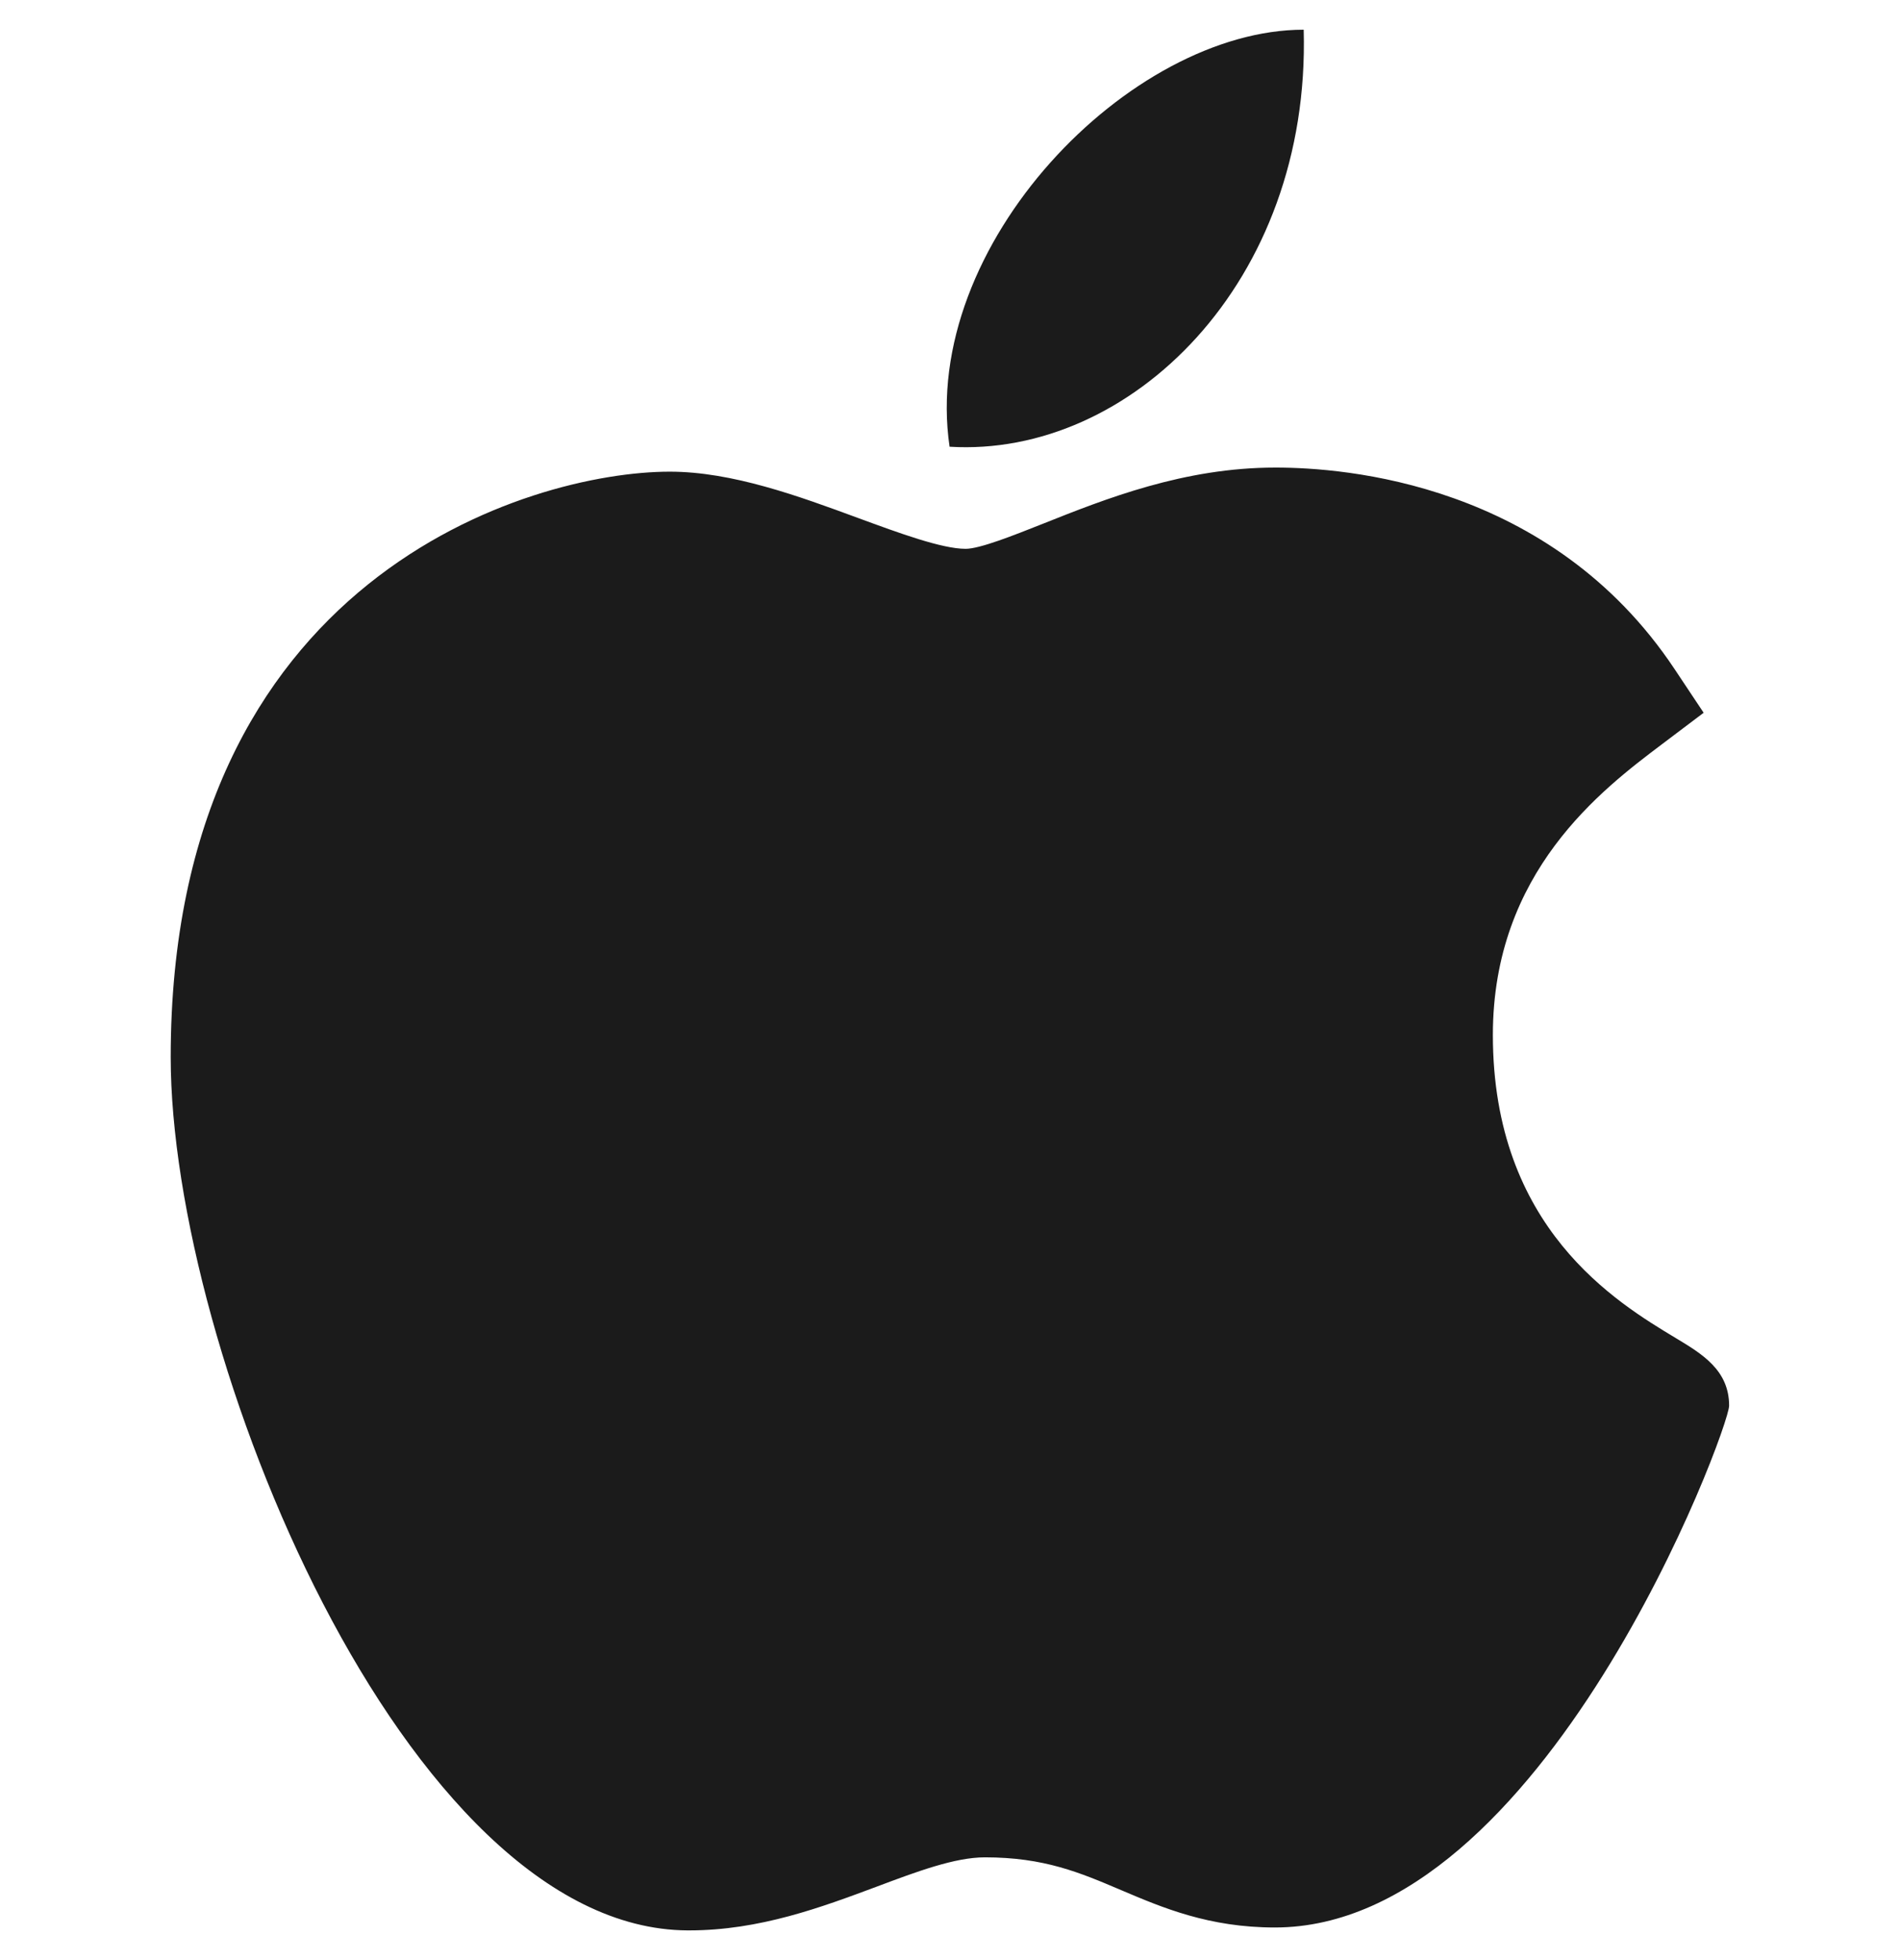 <svg width="32" height="33" viewBox="0 0 32 33" fill="none" xmlns="http://www.w3.org/2000/svg">
<g clip-path="url(#clip0)">
<path d="M11.577 32.5C6.814 32.472 2.875 22.75 2.875 17.799C2.875 9.711 8.942 7.941 11.28 7.941C12.334 7.941 13.459 8.355 14.452 8.721C15.146 8.976 15.864 9.24 16.263 9.24C16.502 9.24 17.065 9.016 17.562 8.819C18.622 8.397 19.941 7.872 21.478 7.872C21.48 7.872 21.484 7.872 21.487 7.872C22.634 7.872 26.112 8.124 28.203 11.264L28.693 12L27.988 12.532C26.981 13.292 25.143 14.678 25.143 17.424C25.143 20.676 27.224 21.926 28.224 22.528C28.665 22.793 29.122 23.067 29.122 23.666C29.122 24.057 26.002 32.451 21.471 32.451C20.362 32.451 19.579 32.118 18.887 31.824C18.188 31.526 17.585 31.27 16.588 31.27C16.082 31.27 15.443 31.509 14.767 31.763C13.842 32.108 12.796 32.5 11.608 32.5H11.577Z" fill="#1B1B1B"/>
<path d="M21.957 0.5C22.075 4.755 19.032 7.707 15.993 7.521C15.492 4.126 19.032 0.5 21.957 0.5Z" fill="#1B1B1B"/>
</g>
<defs>
<clipPath id="clip0">
<rect width="32" height="32" fill="white" transform="translate(0 0.5)"/>
</clipPath>
</defs>
</svg>
